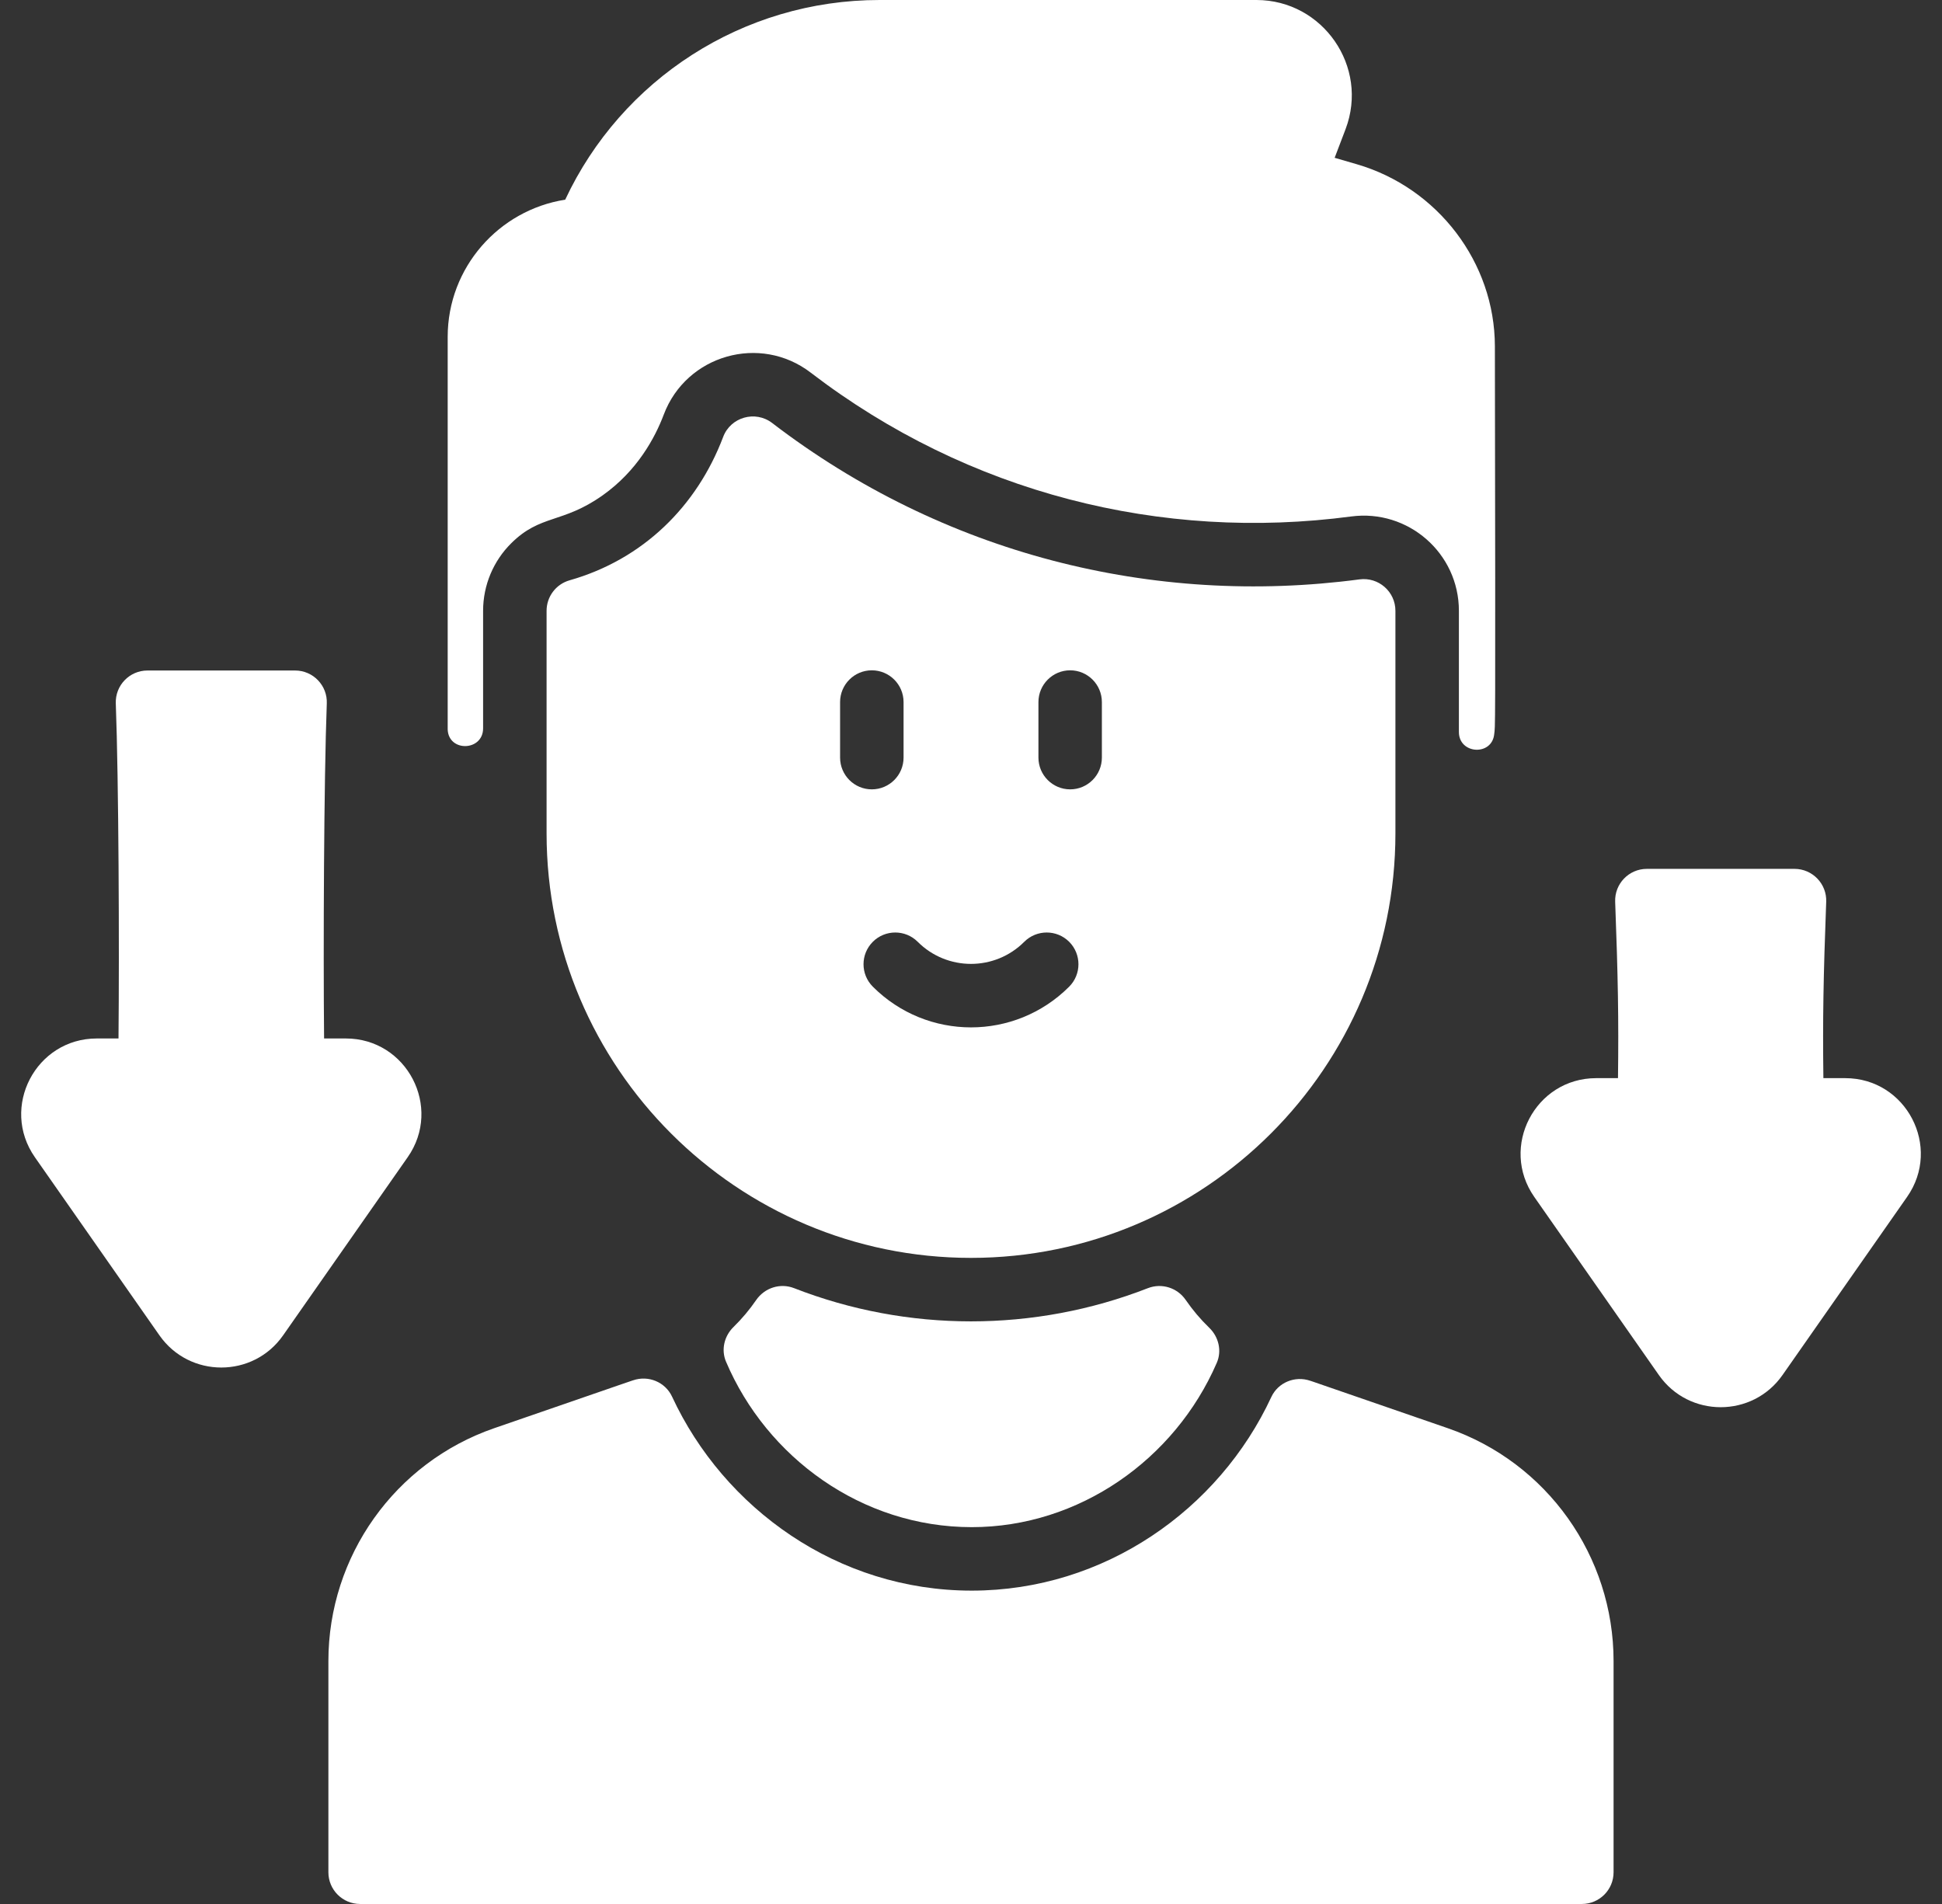 <?xml version="1.0" encoding="UTF-8"?>
<svg xmlns="http://www.w3.org/2000/svg" width="51" height="50" viewBox="0 0 51 50" fill="none">
  <rect x="0" y="0" width="51" height="50" fill="#333333" stroke="none"/>
  <g clip-path="url(#clip0_2259_1181)">
    <path d="M48.459 28.313H47.885C47.865 26.758 47.885 25.654 47.959 23.681C47.978 23.215 47.602 22.817 47.126 22.817H43.249C42.777 22.817 42.399 23.209 42.417 23.681C42.491 25.654 42.511 26.758 42.491 28.313H41.918C40.316 28.313 39.375 30.119 40.293 31.433L43.564 36.109C44.351 37.235 46.023 37.237 46.812 36.109L50.083 31.432C51.002 30.12 50.062 28.313 48.459 28.313Z" fill="white"></path>
    <path d="M10.706 30.39C11.625 29.078 10.686 27.271 9.082 27.271H8.511C8.488 24.893 8.506 20.494 8.582 18.473C8.602 18.006 8.226 17.608 7.75 17.608H3.873C3.401 17.608 3.023 18 3.041 18.473C3.117 20.494 3.135 24.893 3.112 27.271H2.542C0.94 27.271 -0.002 29.077 0.917 30.391L4.187 35.067C4.975 36.193 6.647 36.195 7.435 35.067L10.706 30.39Z" fill="white"></path>
    <path d="M42.375 43.622V49.167C42.375 49.627 42.002 50 41.542 50H9.457C8.997 50 8.624 49.627 8.624 49.167V43.622C8.624 40.866 10.372 38.407 12.977 37.506C16.826 36.176 16.636 36.244 16.626 36.248C17.026 36.11 17.47 36.292 17.649 36.676C19.01 39.607 21.994 41.771 25.519 41.771C29.002 41.771 32.013 39.643 33.386 36.688C33.564 36.304 34.009 36.122 34.409 36.26C34.778 36.388 33.072 35.795 38.022 37.506C40.627 38.406 42.375 40.865 42.375 43.622Z" fill="white"></path>
    <path d="M31.756 34.867C32.005 35.108 32.092 35.473 31.954 35.79C30.854 38.327 28.336 40.104 25.52 40.104C22.627 40.104 20.134 38.269 19.067 35.76C18.933 35.447 19.019 35.087 19.262 34.849C19.484 34.632 19.684 34.394 19.859 34.139C20.081 33.818 20.49 33.686 20.854 33.828C23.834 34.99 27.162 34.992 30.146 33.828C30.509 33.687 30.919 33.817 31.139 34.138C31.32 34.401 31.526 34.645 31.756 34.867Z" fill="white"></path>
    <path d="M35.703 15.215C30.283 15.934 24.759 14.544 20.278 11.108C19.833 10.768 19.186 10.955 18.991 11.475C18.303 13.292 16.889 14.691 14.959 15.239C14.6 15.341 14.354 15.668 14.354 16.041V21.887C14.354 28.033 19.354 33.033 25.5 33.033C31.646 33.033 36.646 28.033 36.646 21.887V16.041C36.646 15.537 36.203 15.149 35.703 15.215ZM22.062 19.895V18.437C22.062 17.977 22.435 17.603 22.895 17.603C23.356 17.603 23.729 17.977 23.729 18.437V19.895C23.729 20.355 23.356 20.729 22.895 20.729C22.435 20.729 22.062 20.355 22.062 19.895ZM28.078 25.911C26.653 27.336 24.347 27.336 22.922 25.911C22.596 25.585 22.596 25.058 22.922 24.732C23.247 24.407 23.775 24.407 24.1 24.732C24.873 25.506 26.126 25.506 26.899 24.732C27.225 24.407 27.752 24.407 28.078 24.732C28.403 25.058 28.403 25.585 28.078 25.911ZM28.937 19.895C28.937 20.355 28.564 20.729 28.104 20.729C27.644 20.729 27.271 20.355 27.271 19.895V18.437C27.271 17.977 27.644 17.603 28.104 17.603C28.564 17.603 28.937 17.977 28.937 18.437V19.895Z" fill="white"></path>
    <path d="M39.258 9.089C39.276 19.835 39.266 19.005 39.241 19.274C39.187 19.859 38.313 19.81 38.313 19.223V16.041C38.313 14.522 36.975 13.365 35.483 13.563C30.513 14.222 25.433 12.96 21.291 9.786C19.964 8.767 18.025 9.319 17.432 10.886C17.201 11.499 16.734 12.364 15.829 13.006C14.764 13.76 14.196 13.499 13.423 14.269C12.963 14.726 12.687 15.359 12.687 16.041V19.127C12.687 19.726 11.785 19.758 11.757 19.16C11.757 19.148 11.757 8.864 11.757 8.844C11.758 7.026 13.1 5.516 14.843 5.244C16.32 2.09 19.503 0 23.099 0H33C34.741 0.003 35.957 1.752 35.337 3.391L35.05 4.144L35.628 4.312C37.759 4.931 39.254 6.896 39.258 9.089Z" fill="white"></path>
  </g>
  <defs>
    <clipPath id="clip0_2259_1181">
      <rect width="50" height="50" fill="white" transform="translate(0.5)"></rect>
    </clipPath>
  </defs>
</svg>
